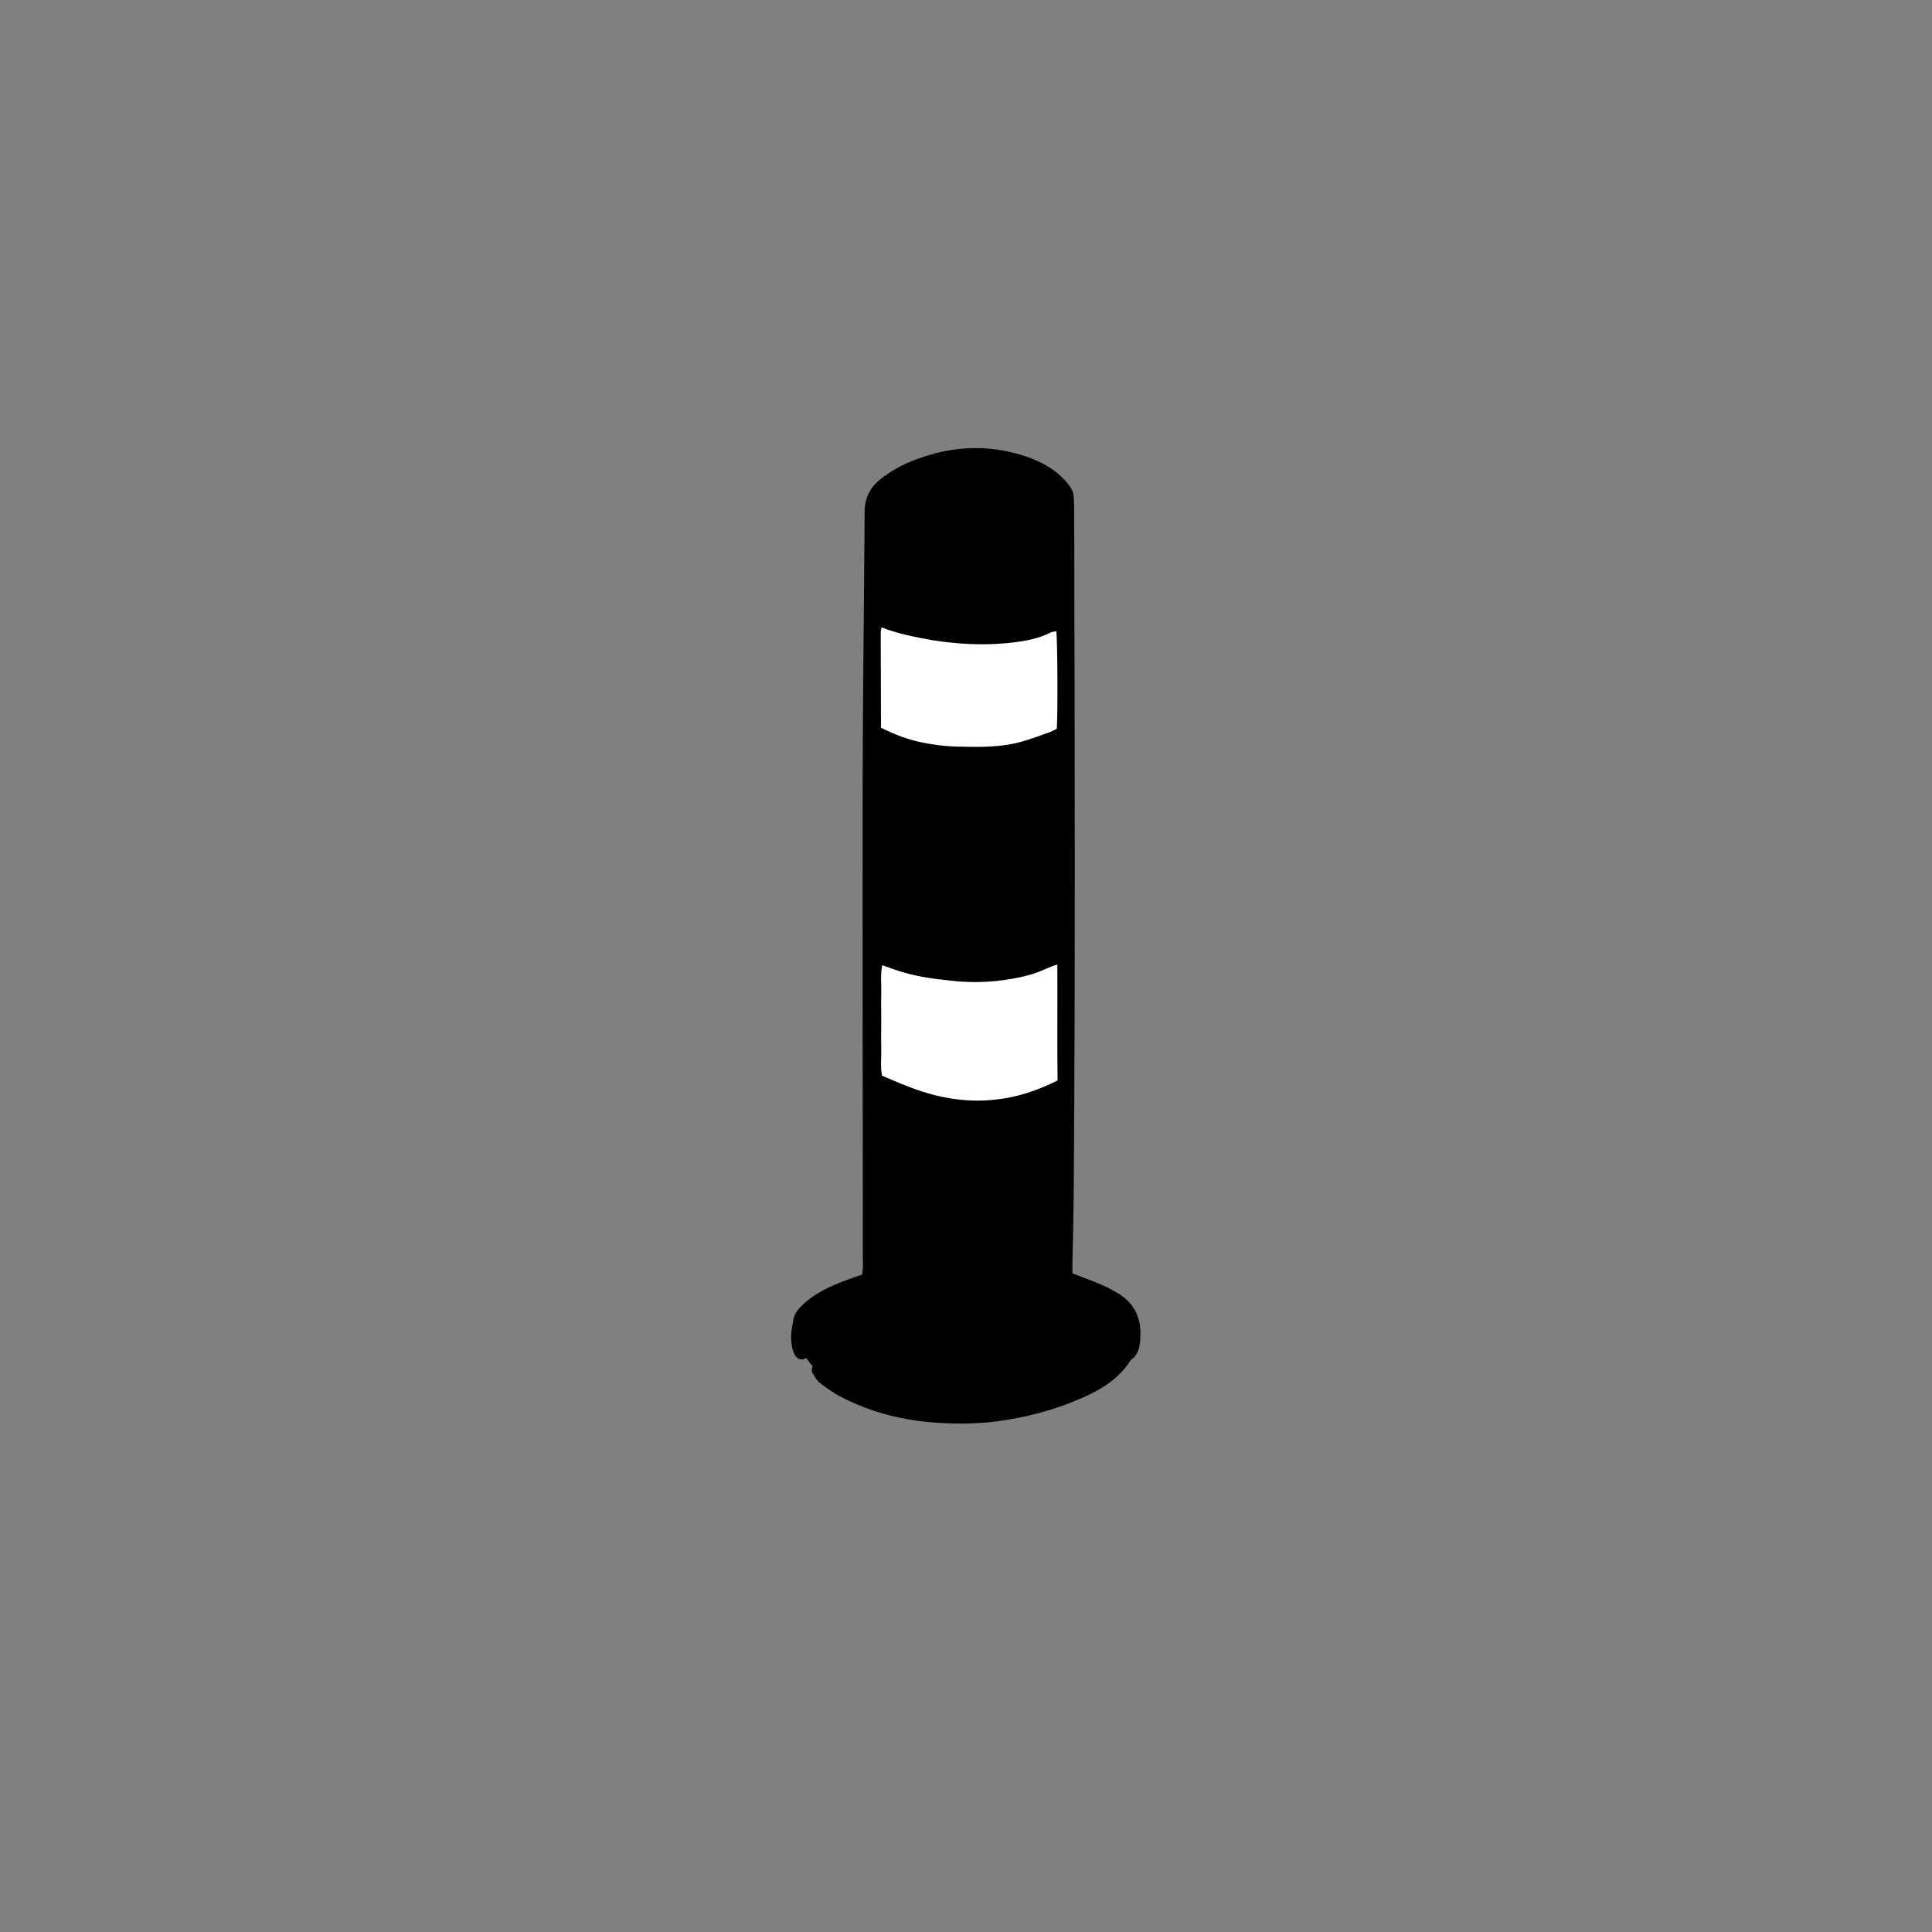 <?xml version="1.0" encoding="UTF-8"?>
<svg xmlns="http://www.w3.org/2000/svg" xmlns:xlink="http://www.w3.org/1999/xlink" width="40" zoomAndPan="magnify" viewBox="0 0 30 30" height="40" preserveAspectRatio="xMidYMid meet" version="1.0">
  <rect x="0" y="0" width="30" height="30" fill="#808080" stroke="none"/>
  <defs>
    <clipPath id="aa5c339518">
      <path d="M 12.273 6.91 L 18 6.91 L 18 22.152 L 12.273 22.152 Z M 12.273 6.91 " clip-rule="nonzero"></path>
    </clipPath>
    <clipPath id="d15c3a8f45">
      <path d="M 12.273 7 L 18 7 L 18 22 L 12.273 22 Z M 12.273 7 " clip-rule="nonzero"></path>
    </clipPath>
  </defs>
  <g clip-path="url(#aa5c339518)">
    <path fill="#000000" d="M 17.707 20.758 C 17.703 20.891 17.688 21.031 17.559 21.117 C 17.363 21.434 17.055 21.602 16.73 21.738 C 16.332 21.906 15.914 22.012 15.484 22.07 C 15.184 22.109 14.879 22.113 14.578 22.094 C 14.043 22.062 13.531 21.938 13.055 21.688 C 12.938 21.629 12.832 21.551 12.73 21.473 C 12.684 21.438 12.652 21.379 12.621 21.328 C 12.598 21.289 12.602 21.242 12.621 21.211 C 12.582 21.172 12.551 21.129 12.52 21.086 C 12.508 21.094 12.492 21.102 12.477 21.105 C 12.426 21.121 12.367 21.09 12.34 21.035 C 12.289 20.934 12.281 20.82 12.285 20.711 C 12.293 20.637 12.305 20.562 12.32 20.488 C 12.332 20.422 12.363 20.367 12.414 20.312 C 12.488 20.23 12.574 20.16 12.668 20.102 C 12.84 19.992 13.031 19.918 13.223 19.848 C 13.273 19.828 13.324 19.812 13.387 19.793 C 13.391 19.754 13.398 19.719 13.398 19.684 C 13.402 19.648 13.398 19.609 13.398 19.574 C 13.398 17.094 13.391 14.613 13.395 12.133 C 13.398 10.738 13.418 9.344 13.426 7.949 C 13.426 7.734 13.508 7.57 13.672 7.441 C 13.871 7.281 14.098 7.172 14.34 7.094 C 14.891 6.91 15.441 6.91 15.992 7.109 C 16.188 7.184 16.371 7.285 16.52 7.441 C 16.562 7.484 16.602 7.531 16.633 7.586 C 16.656 7.621 16.668 7.664 16.672 7.707 C 16.68 7.824 16.68 7.941 16.68 8.059 C 16.688 11.566 16.699 15.078 16.672 18.59 C 16.668 18.934 16.66 19.281 16.652 19.625 C 16.652 19.676 16.652 19.723 16.652 19.773 C 16.824 19.84 16.973 19.891 17.121 19.957 C 17.215 19.996 17.309 20.051 17.395 20.105 C 17.625 20.258 17.723 20.484 17.707 20.758 Z M 17.707 20.758 " fill-opacity="1" fill-rule="nonzero"></path>
  </g>
  <g clip-path="url(#d15c3a8f45)">
    <path fill="#000000" d="M 12.539 20.656 C 12.535 20.574 12.535 20.492 12.539 20.414 C 12.715 20.27 13.195 20.082 13.395 20.078 C 13.398 20.105 13.406 20.137 13.41 20.164 C 13.414 20.195 13.418 20.227 13.426 20.258 C 13.434 20.293 13.445 20.328 13.461 20.359 C 13.488 20.398 13.535 20.41 13.574 20.395 C 13.586 20.457 13.609 20.512 13.645 20.555 C 13.645 20.582 13.641 20.605 13.652 20.617 C 13.688 20.656 13.727 20.699 13.773 20.727 C 14.062 20.883 14.371 20.98 14.699 21.027 C 15.02 21.078 15.336 21.047 15.652 20.984 C 15.828 20.949 16 20.895 16.152 20.801 C 16.242 20.746 16.324 20.68 16.371 20.582 C 16.375 20.574 16.375 20.562 16.375 20.555 C 16.453 20.492 16.52 20.422 16.555 20.328 C 16.574 20.328 16.594 20.32 16.602 20.305 C 16.621 20.273 16.633 20.242 16.645 20.207 C 16.652 20.172 16.66 20.141 16.668 20.098 C 16.973 20.168 17.223 20.32 17.449 20.5 C 17.457 20.523 17.461 20.543 17.465 20.566 C 17.406 20.641 17.336 20.707 17.266 20.766 C 17.262 20.758 17.258 20.75 17.25 20.746 C 17.242 20.746 17.234 20.746 17.23 20.75 C 16.945 20.984 16.625 21.145 16.277 21.262 C 16.004 21.355 15.719 21.414 15.434 21.449 C 14.918 21.512 14.41 21.465 13.91 21.336 C 13.605 21.254 13.324 21.117 13.043 20.973 C 12.984 20.941 12.934 20.895 12.852 20.895 C 12.848 20.91 12.84 20.93 12.84 20.941 C 12.711 20.875 12.609 20.773 12.539 20.656 Z M 13.656 7.727 C 13.656 7.723 13.656 7.723 13.66 7.723 C 14.078 7.414 14.551 7.242 15.078 7.238 C 15.375 7.234 15.668 7.277 15.945 7.398 C 16.133 7.484 16.297 7.602 16.445 7.73 C 16.441 7.77 16.441 7.805 16.438 7.84 C 16.402 7.879 16.359 7.918 16.312 7.945 C 16.316 7.941 16.316 7.938 16.32 7.934 C 16.277 7.934 16.25 7.926 16.23 7.934 C 16.152 7.965 16.07 8 15.992 8.031 C 15.758 8.133 15.512 8.188 15.258 8.184 C 15.035 8.18 14.816 8.164 14.594 8.148 C 14.375 8.133 14.156 8.094 13.973 7.965 C 13.941 7.984 13.938 8.004 13.953 8.027 C 13.953 8.031 13.957 8.039 13.961 8.043 C 13.84 7.949 13.719 7.852 13.656 7.727 Z M 14.242 7.766 C 14.266 7.816 14.301 7.848 14.348 7.867 C 14.41 7.887 14.477 7.91 14.543 7.918 C 14.727 7.938 14.91 7.949 15.102 7.965 C 15.262 7.953 15.43 7.934 15.594 7.922 C 15.727 7.914 15.828 7.852 15.918 7.766 C 15.957 7.73 15.961 7.676 15.934 7.629 C 15.895 7.562 15.832 7.523 15.762 7.496 C 15.641 7.449 15.516 7.414 15.387 7.406 C 15.039 7.387 14.711 7.453 14.395 7.582 C 14.352 7.598 14.312 7.613 14.277 7.637 C 14.23 7.664 14.223 7.715 14.242 7.766 Z M 14.242 7.766 " fill-opacity="1" fill-rule="nonzero"></path>
    <path fill="#000000" d="M 13.645 20.555 C 13.609 20.512 13.586 20.457 13.574 20.395 C 13.598 20.387 13.617 20.371 13.633 20.348 C 13.641 20.328 13.652 20.305 13.656 20.281 C 13.664 20.195 13.68 20.109 13.68 20.023 C 13.68 19.023 13.684 18.023 13.684 17.023 C 13.684 16.957 13.684 16.891 13.688 16.797 C 13.91 16.918 14.125 17.008 14.348 17.074 C 14.574 17.141 14.801 17.195 15.035 17.211 C 15.27 17.223 15.504 17.219 15.738 17.184 C 15.969 17.148 16.188 17.066 16.414 16.988 C 16.418 17.051 16.422 17.098 16.426 17.148 C 16.438 18.117 16.449 19.086 16.461 20.055 C 16.461 20.102 16.457 20.152 16.465 20.199 C 16.469 20.234 16.488 20.27 16.504 20.301 C 16.516 20.316 16.535 20.328 16.555 20.328 C 16.52 20.418 16.453 20.488 16.371 20.551 C 16.371 20.543 16.367 20.535 16.363 20.531 C 16.355 20.52 16.332 20.508 16.316 20.512 C 16.277 20.527 16.238 20.547 16.203 20.57 C 16.027 20.66 15.855 20.762 15.664 20.809 C 15.328 20.891 14.988 20.938 14.641 20.887 C 14.309 20.84 13.992 20.754 13.711 20.562 C 13.695 20.555 13.676 20.551 13.645 20.543 C 13.645 20.547 13.645 20.551 13.645 20.555 Z M 17.461 20.566 C 17.406 20.641 17.332 20.707 17.262 20.766 C 17.27 20.777 17.266 20.793 17.254 20.805 C 17.16 20.887 17.07 20.973 16.969 21.043 C 16.887 21.105 16.789 21.152 16.695 21.195 C 16.281 21.379 15.852 21.496 15.402 21.551 C 15.145 21.586 14.887 21.59 14.625 21.578 C 14.156 21.559 13.699 21.457 13.266 21.273 C 13.141 21.219 13.023 21.145 12.922 21.059 C 12.891 21.031 12.863 20.996 12.84 20.957 C 12.84 20.953 12.836 20.949 12.84 20.941 C 12.715 20.871 12.609 20.773 12.539 20.652 C 12.543 20.699 12.547 20.746 12.555 20.797 C 12.562 20.863 12.566 20.93 12.562 20.996 C 12.562 21.035 12.547 21.066 12.52 21.086 C 12.551 21.129 12.586 21.172 12.621 21.211 C 12.625 21.203 12.633 21.195 12.637 21.191 C 12.676 21.16 12.723 21.16 12.758 21.176 C 12.82 21.207 12.879 21.238 12.934 21.277 C 13.109 21.398 13.293 21.492 13.492 21.566 C 13.875 21.711 14.27 21.801 14.68 21.809 C 14.891 21.816 15.102 21.816 15.309 21.805 C 15.645 21.789 15.969 21.707 16.289 21.613 C 16.691 21.496 17.07 21.32 17.41 21.043 C 17.426 20.891 17.492 20.734 17.461 20.566 Z M 16.418 11.57 C 16.418 11.555 16.406 11.539 16.402 11.523 C 16.395 11.52 16.387 11.52 16.379 11.52 C 16.363 11.523 16.344 11.527 16.328 11.535 C 16.145 11.625 15.945 11.668 15.746 11.703 C 15.52 11.738 15.293 11.738 15.062 11.738 C 14.629 11.73 14.203 11.672 13.797 11.512 C 13.766 11.5 13.73 11.492 13.699 11.48 C 13.68 11.645 13.68 14.691 13.699 14.848 C 14.094 15.02 14.523 15.066 14.953 15.098 C 15.453 15.133 15.93 14.996 16.418 14.836 C 16.418 13.742 16.418 12.656 16.418 11.57 Z M 16.312 7.945 C 16.293 7.98 16.285 8.008 16.266 8.02 C 16.176 8.074 16.086 8.133 15.988 8.164 C 15.715 8.262 15.43 8.301 15.137 8.277 C 14.914 8.262 14.695 8.242 14.477 8.215 C 14.355 8.199 14.234 8.168 14.113 8.141 C 14.055 8.125 14 8.094 13.961 8.043 C 13.836 7.949 13.719 7.852 13.656 7.727 C 13.648 7.742 13.645 7.754 13.645 7.762 C 13.652 8.344 13.664 8.922 13.672 9.5 C 13.672 9.531 13.68 9.559 13.684 9.586 C 13.715 9.602 13.734 9.613 13.758 9.621 C 13.965 9.707 14.18 9.758 14.398 9.793 C 14.855 9.875 15.316 9.895 15.777 9.812 C 15.996 9.77 16.203 9.703 16.41 9.605 C 16.414 9.535 16.418 9.469 16.418 9.402 C 16.426 8.883 16.402 8.363 16.434 7.84 C 16.402 7.879 16.359 7.914 16.312 7.945 Z M 16.312 7.945 " fill-opacity="1" fill-rule="nonzero"></path>
  </g>
  <path fill="#ffffff" d="M 13.699 14.988 C 13.734 15 13.762 15.012 13.793 15.02 C 14.07 15.129 14.359 15.184 14.652 15.215 C 14.746 15.223 14.836 15.238 14.93 15.242 C 15.289 15.266 15.645 15.23 15.992 15.137 C 16.098 15.109 16.199 15.059 16.301 15.02 C 16.336 15.004 16.367 14.992 16.418 14.977 C 16.422 15.586 16.414 16.184 16.422 16.777 C 16.109 16.934 15.797 17.039 15.461 17.074 C 14.977 17.129 14.516 17.039 14.07 16.859 C 13.945 16.812 13.82 16.754 13.695 16.703 C 13.668 16.555 13.688 16.41 13.684 16.273 C 13.68 16.129 13.684 15.988 13.684 15.848 C 13.684 15.703 13.68 15.562 13.684 15.422 C 13.688 15.281 13.668 15.141 13.699 14.988 Z M 14.309 11.527 C 14.516 11.57 14.723 11.594 14.934 11.594 C 15.246 11.602 15.562 11.602 15.867 11.516 C 16.016 11.473 16.16 11.418 16.305 11.367 C 16.344 11.352 16.379 11.332 16.41 11.316 C 16.426 11.078 16.422 9.953 16.402 9.801 C 16.375 9.809 16.344 9.809 16.32 9.82 C 16.102 9.93 15.859 9.965 15.621 9.988 C 15.234 10.023 14.848 10 14.461 9.938 C 14.203 9.891 13.941 9.84 13.688 9.742 C 13.684 9.773 13.676 9.797 13.676 9.82 C 13.676 10.309 13.68 10.805 13.68 11.301 C 13.902 11.41 14.109 11.488 14.309 11.527 Z M 14.309 11.527 " fill-opacity="1" fill-rule="nonzero"></path>
</svg>
